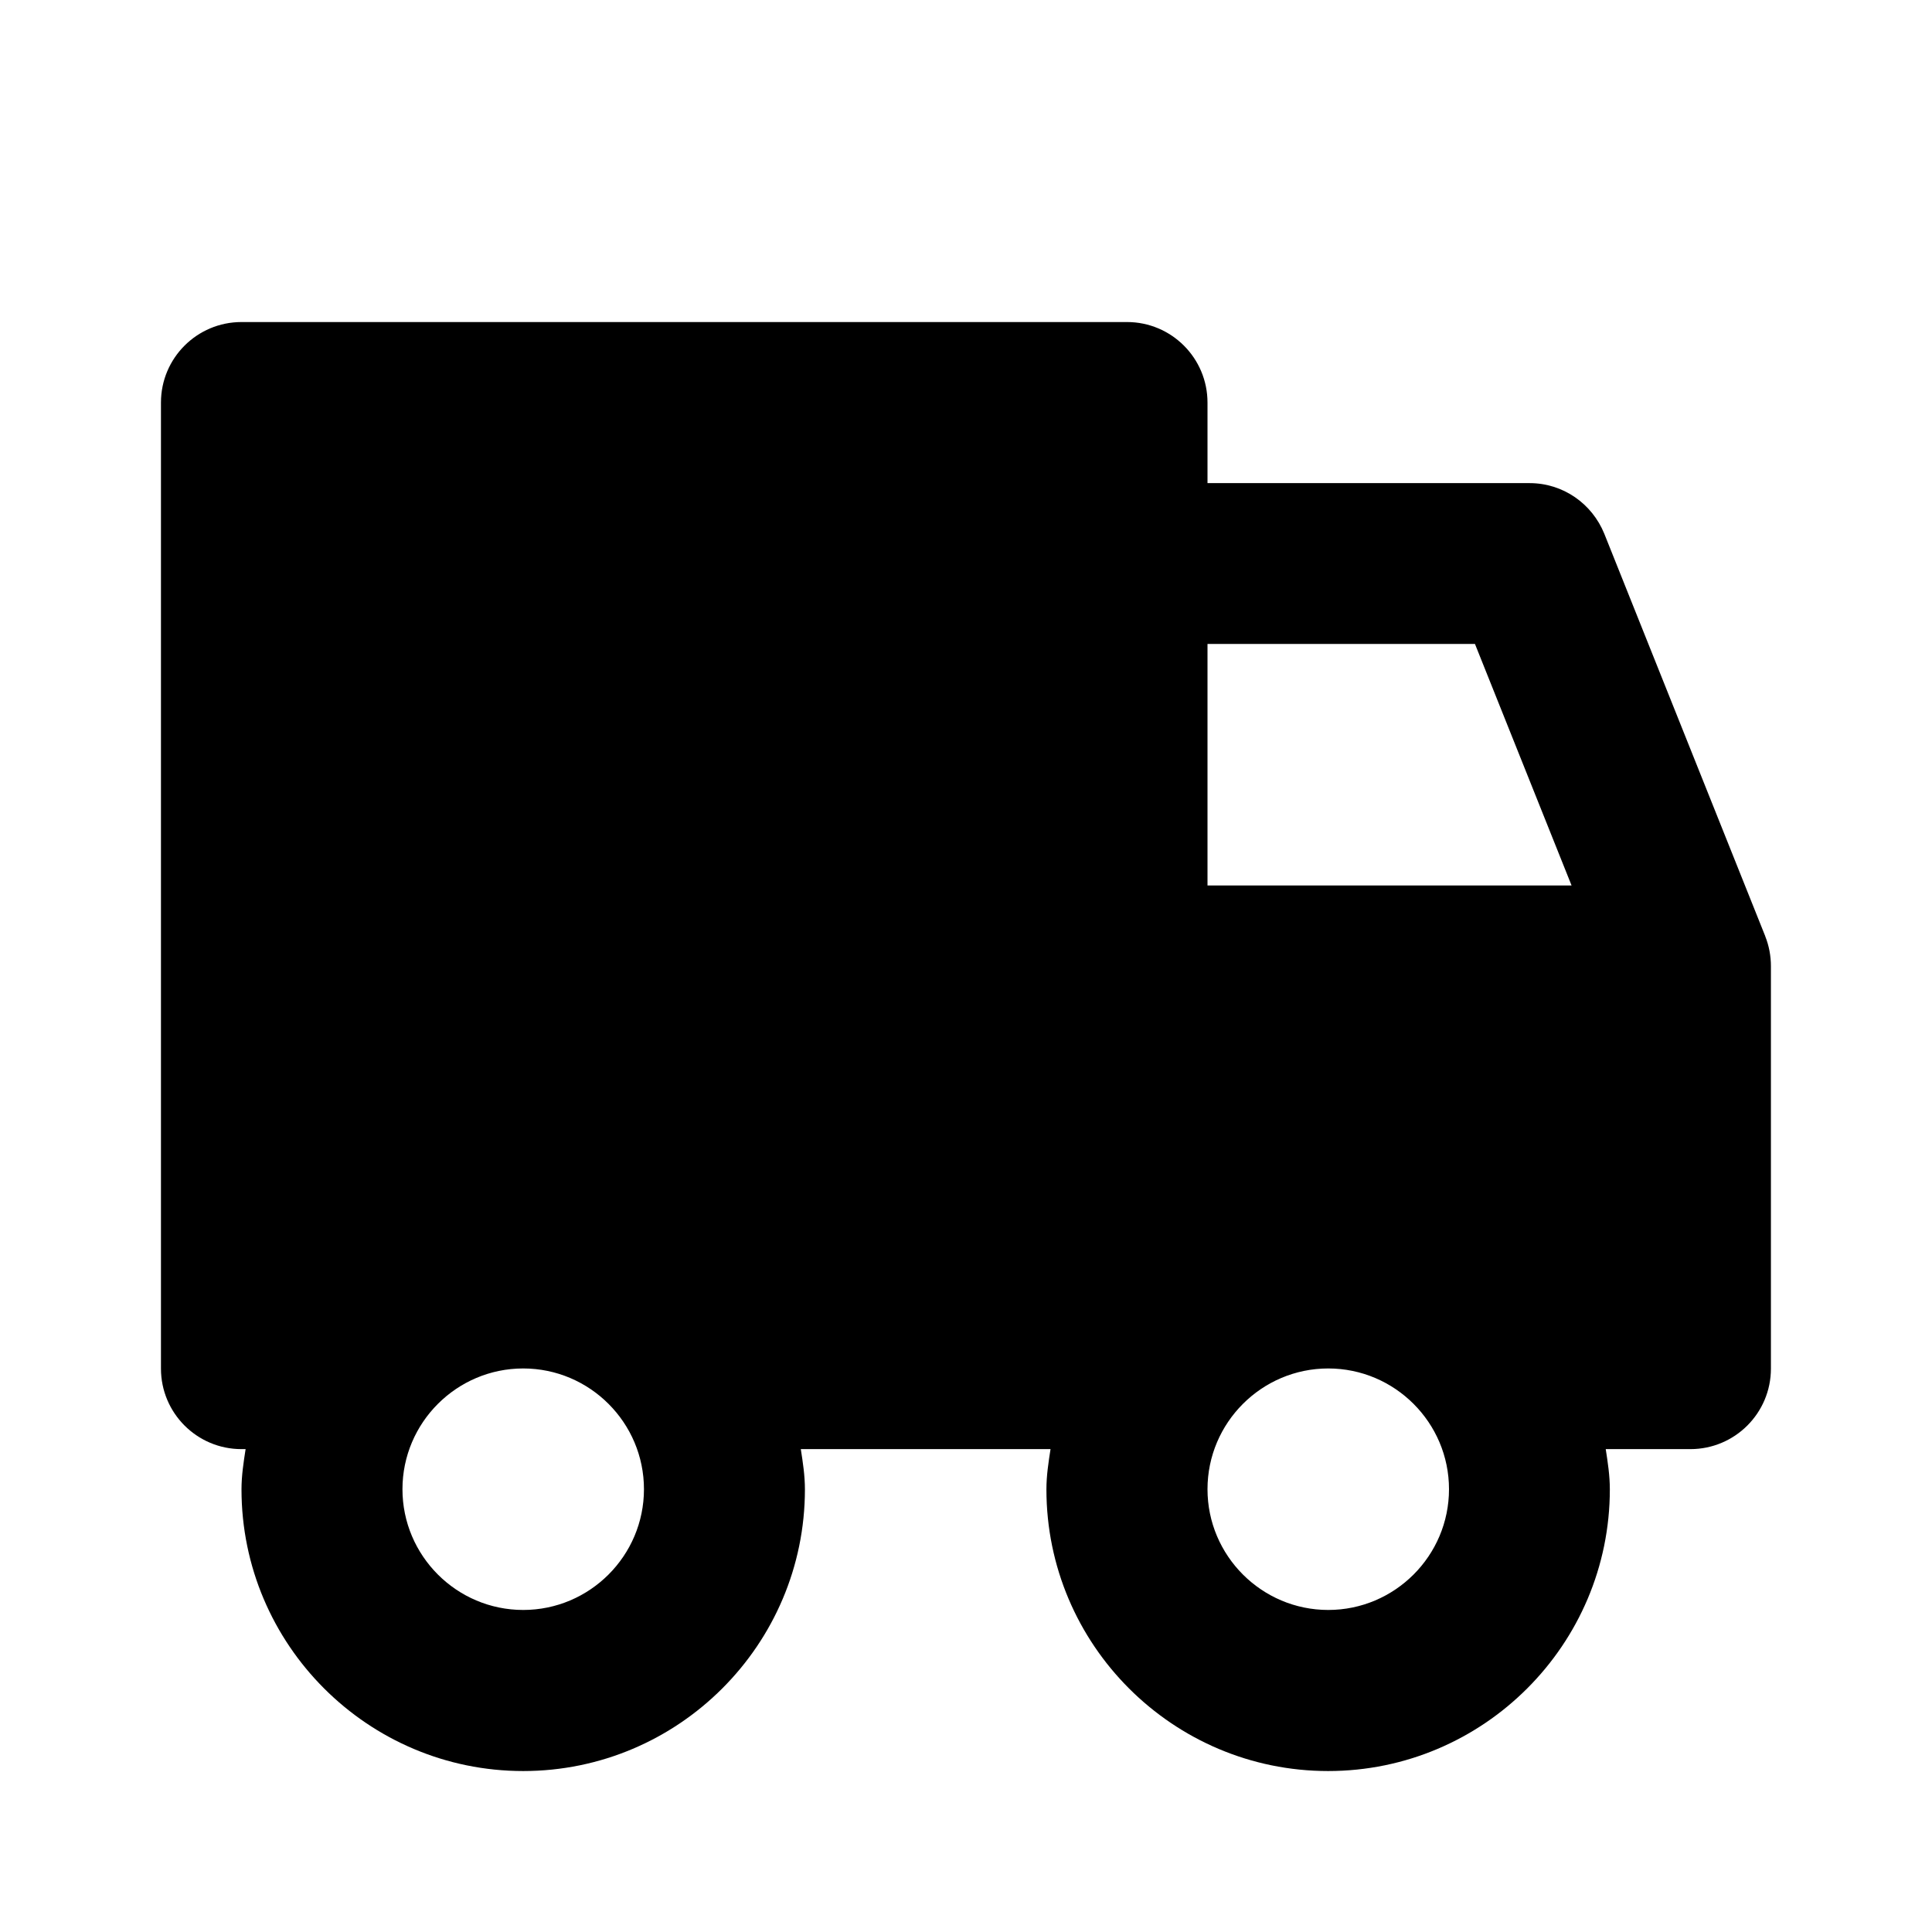<!-- Generated by IcoMoon.io -->
<svg version="1.1" xmlns="http://www.w3.org/2000/svg" width="16" height="16" viewBox="0 0 16 16">
<title>bxs-truck</title>
<path d="M14.619 7.753l-1.333-3.333c-0.101-0.248-0.34-0.419-0.619-0.419h-2.667v-0.667c0-0.368-0.298-0.667-0.667-0.667v0h-7.333c-0.368 0-0.667 0.298-0.667 0.667v0 8c0 0.368 0.298 0.667 0.667 0.667v0h0.034c-0.017 0.11-0.034 0.219-0.034 0.333 0 1.287 1.047 2.333 2.333 2.333s2.333-1.047 2.333-2.333c0-0.114-0.017-0.223-0.034-0.333h2.068c-0.017 0.11-0.034 0.219-0.034 0.333 0 1.287 1.047 2.333 2.333 2.333s2.333-1.047 2.333-2.333c0-0.114-0.017-0.223-0.034-0.333h0.701c0.368 0 0.667-0.298 0.667-0.667v0-3.333c0-0.085-0.016-0.169-0.047-0.247zM10 5.333h2.215l0.8 2h-3.015v-2zM4.333 13.333c-0.551 0-1-0.449-1-1s0.449-1 1-1 1 0.449 1 1-0.449 1-1 1zM11 13.333c-0.551 0-1-0.449-1-1s0.449-1 1-1 1 0.449 1 1-0.449 1-1 1z"></path>
</svg>
